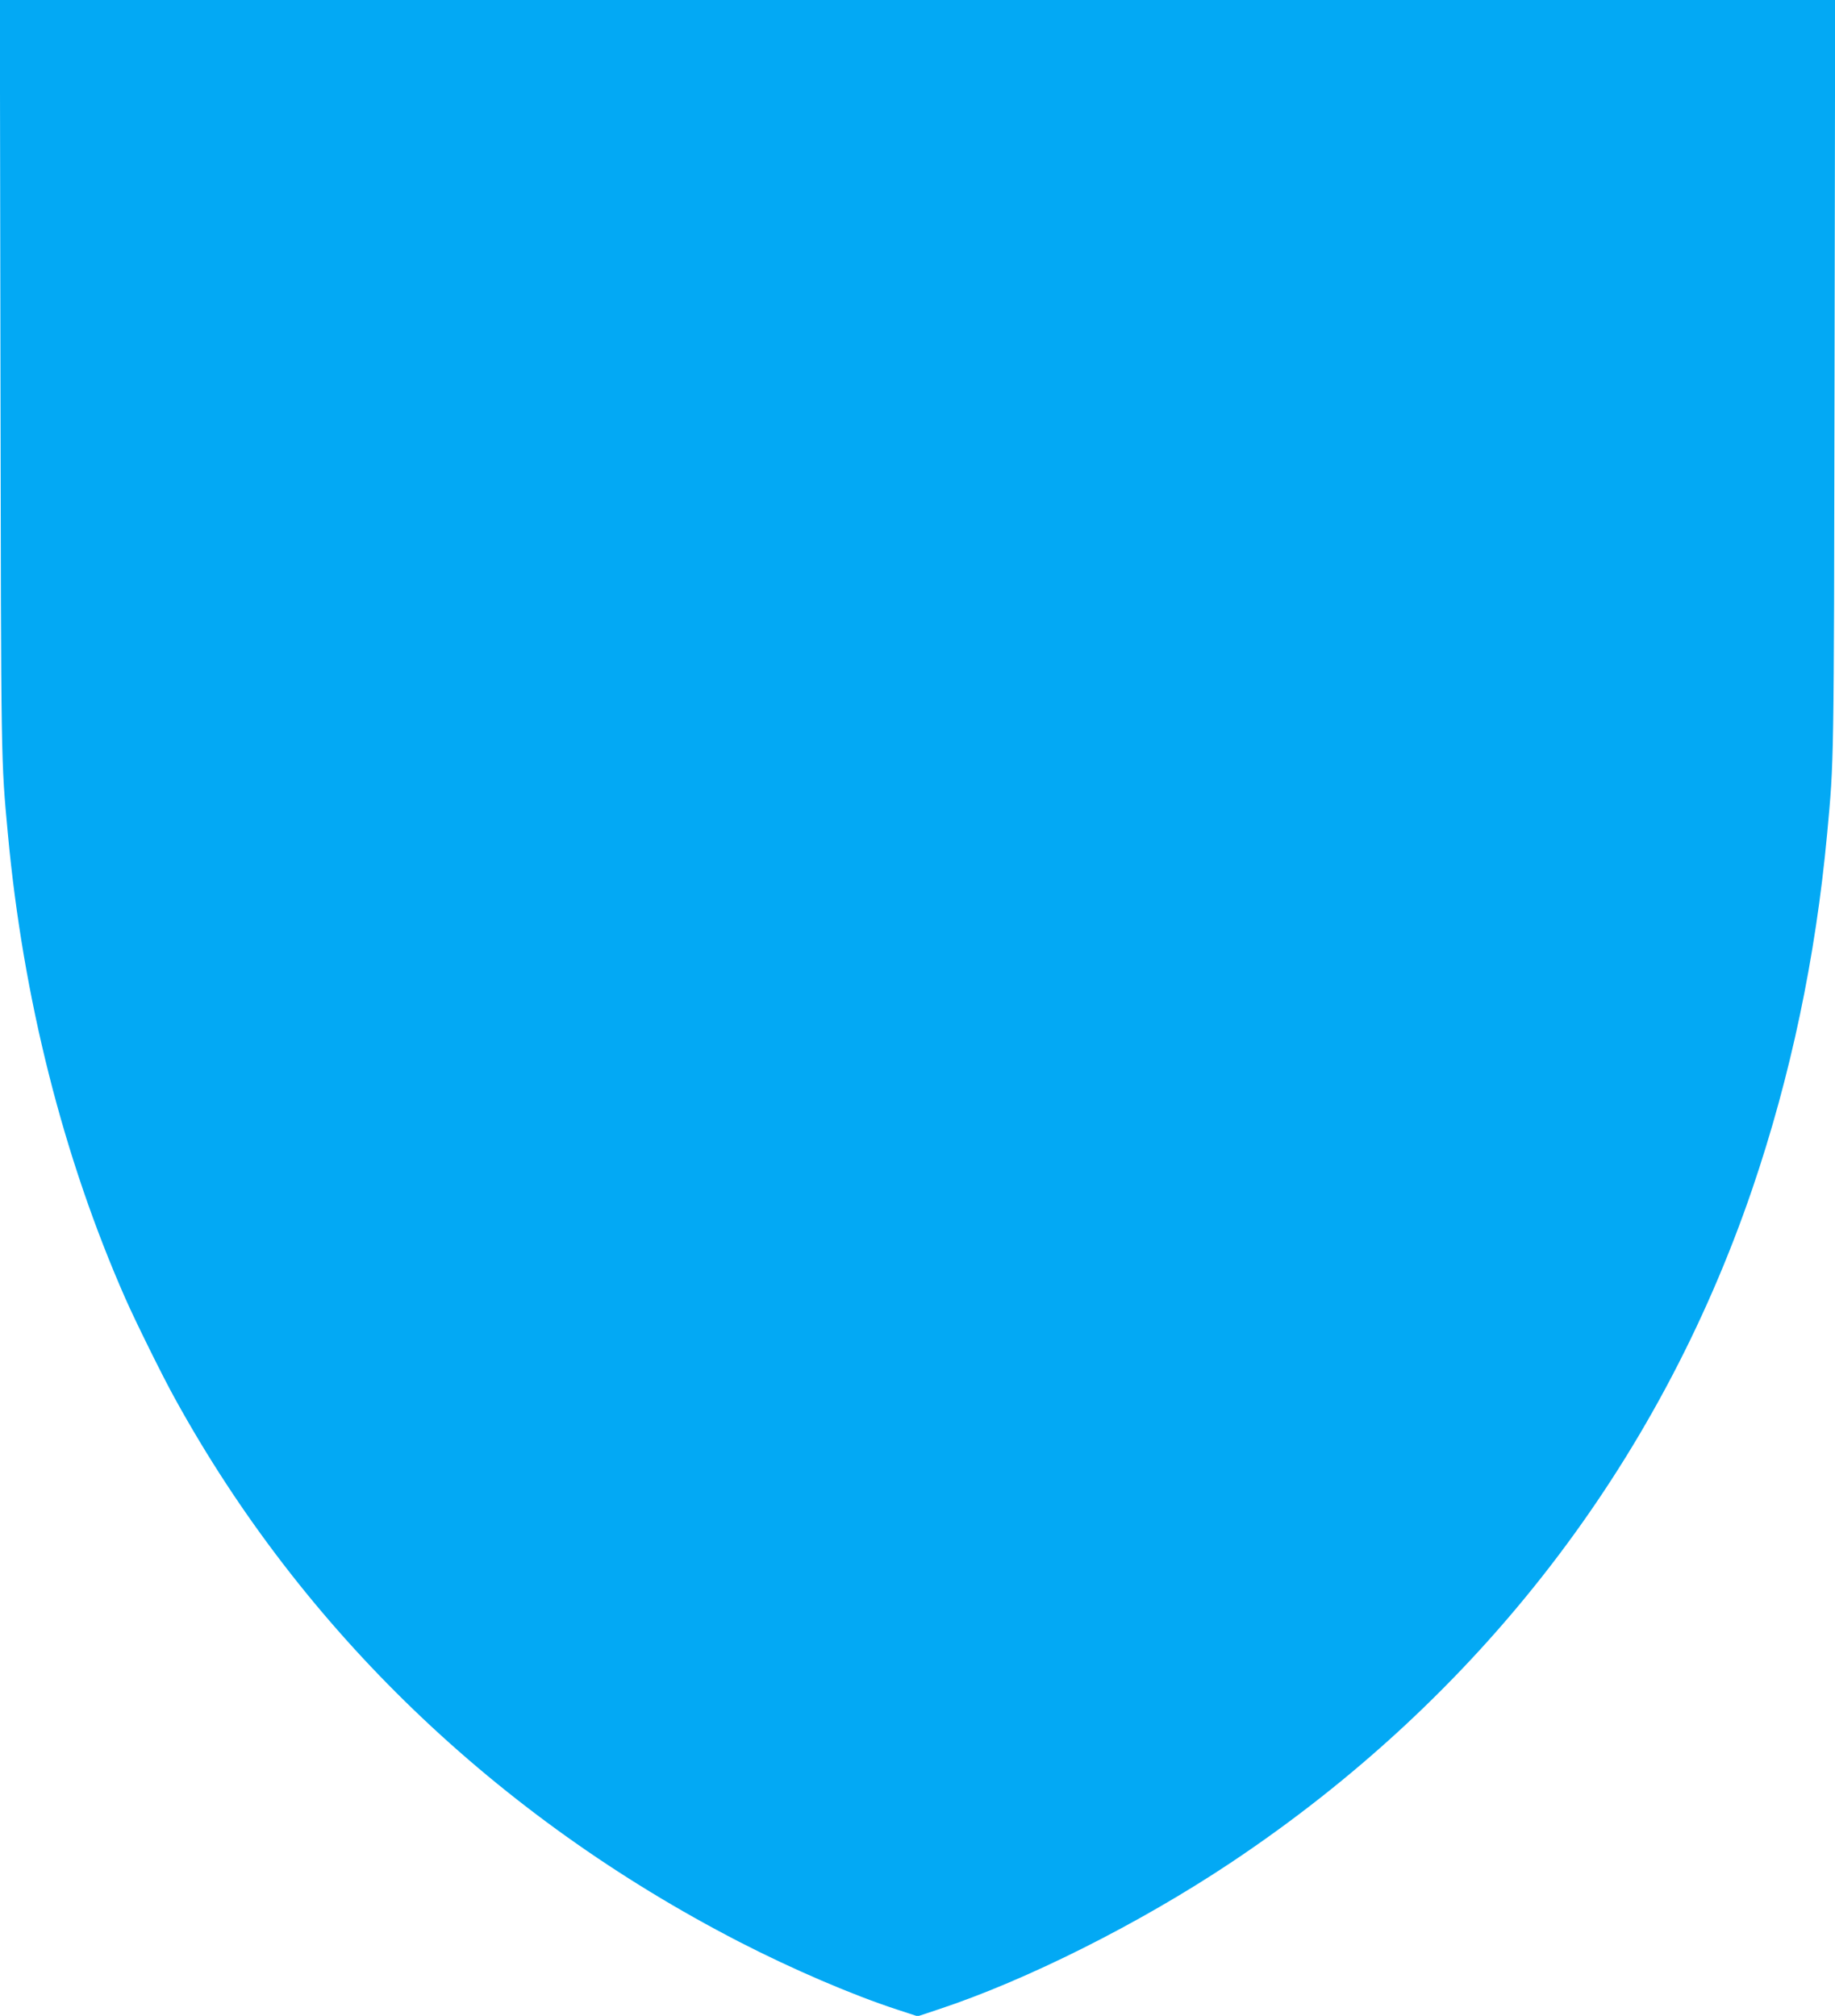 <?xml version="1.0" standalone="no"?>
<!DOCTYPE svg PUBLIC "-//W3C//DTD SVG 20010904//EN"
 "http://www.w3.org/TR/2001/REC-SVG-20010904/DTD/svg10.dtd">
<svg version="1.0" xmlns="http://www.w3.org/2000/svg"
 width="1165pt" height="1280pt" viewBox="0 0 1165 1280"
 preserveAspectRatio="xMidYMid meet">
<g transform="translate(0,1280) scale(0.1,-0.1)"
fill="#03a9f4" stroke="none">
<path d="M3 10418 c4 -2500 3 -2437 47 -2913 97 -1047 352 -2055 746 -2950 64
-145 238 -498 316 -638 807 -1465 2041 -2652 3579 -3446 338 -174 719 -338
1004 -431 l131 -43 129 43 c561 185 1278 545 1860 933 1573 1049 2709 2518
3310 4278 243 713 402 1468 475 2254 44 476 43 413 47 2913 l4 2382 -5826 0
-5826 0 4 -2382z"/>
</g>
</svg>
